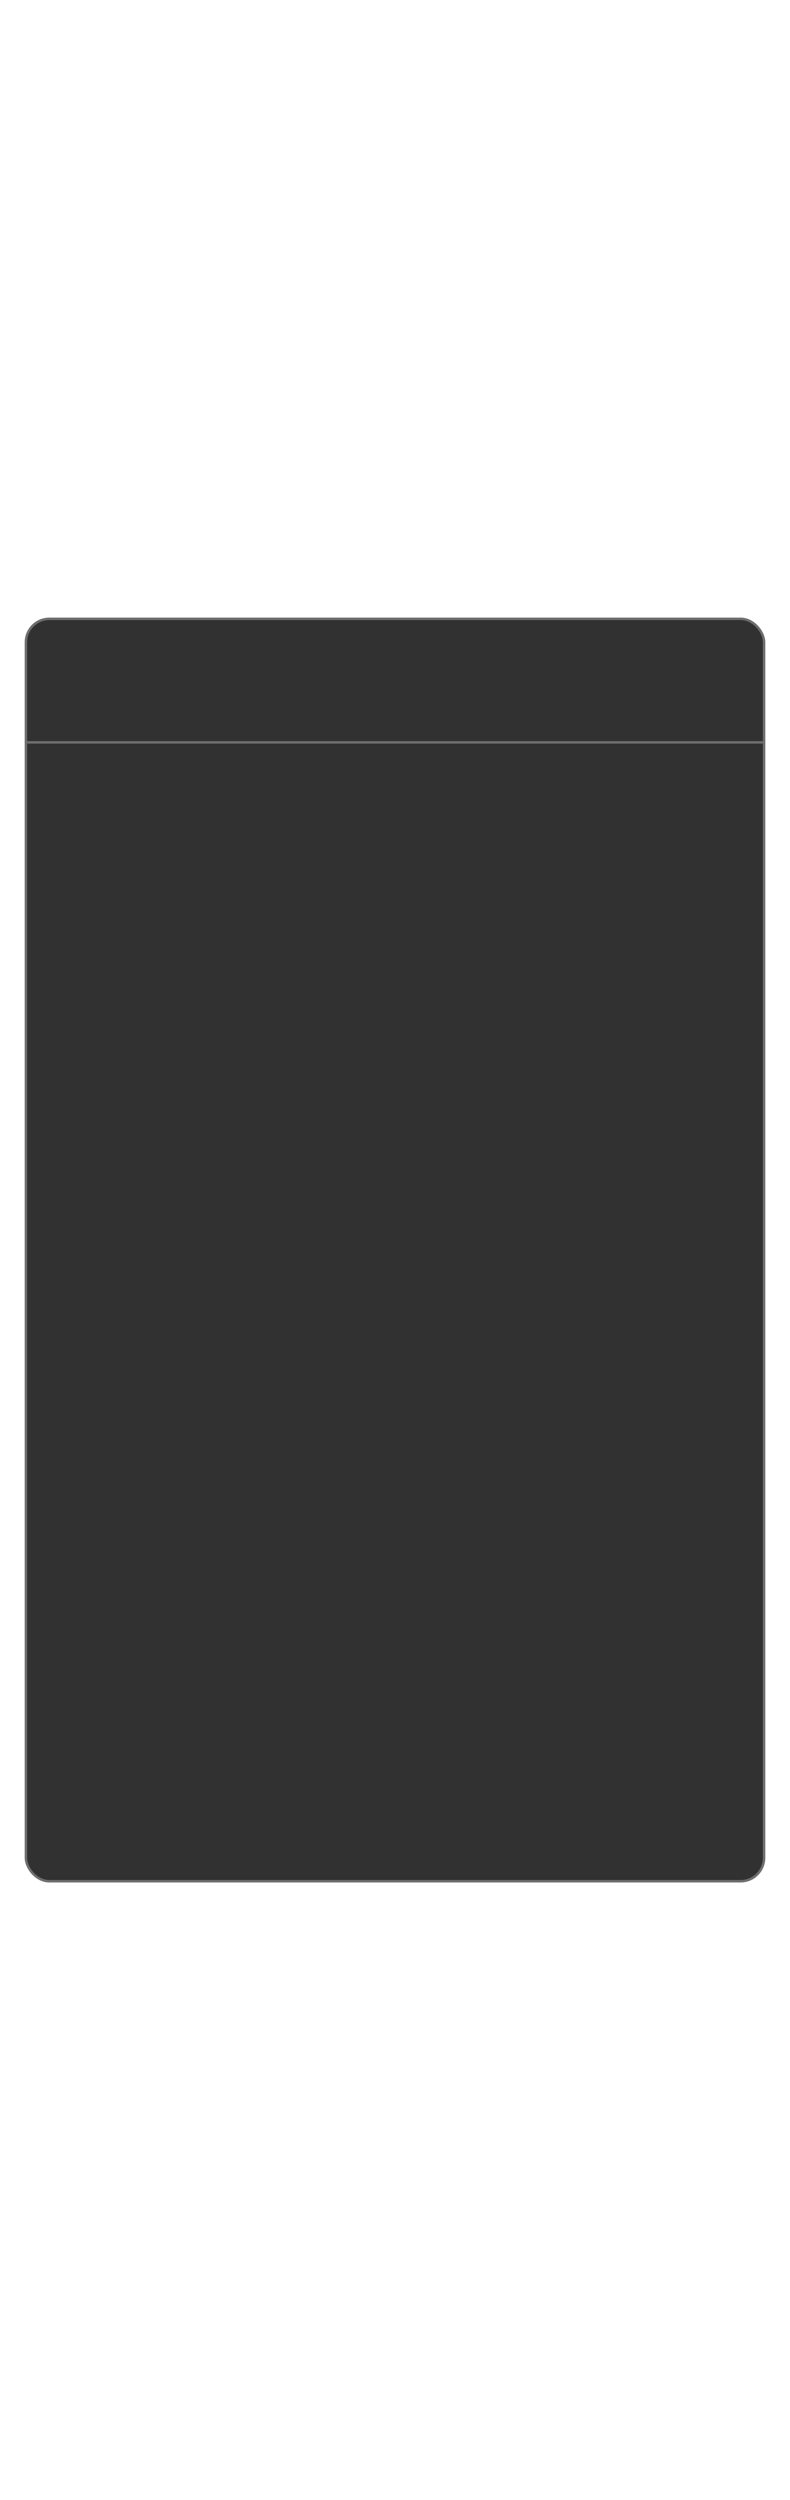 <?xml version="1.0" encoding="UTF-8"?> <svg xmlns="http://www.w3.org/2000/svg" width="320" height="1012" viewBox="0 0 320 1012" fill="none"> <g filter="url(#filter0_d_386_1665)"> <rect x="10" y="230" width="300" height="512" rx="10" fill="#313131"></rect> <rect x="10.5" y="230.5" width="299" height="511" rx="9.5" stroke="white" stroke-opacity="0.3"></rect> </g> <line x1="11" y1="300.5" x2="309" y2="300.5" stroke="white" stroke-opacity="0.3"></line> <defs> <filter id="filter0_d_386_1665" x="-240" y="0" width="800" height="1012" filterUnits="userSpaceOnUse" color-interpolation-filters="sRGB"> <feFlood flood-opacity="0" result="BackgroundImageFix"></feFlood> <feColorMatrix in="SourceAlpha" type="matrix" values="0 0 0 0 0 0 0 0 0 0 0 0 0 0 0 0 0 0 127 0" result="hardAlpha"></feColorMatrix> <feOffset dy="20"></feOffset> <feGaussianBlur stdDeviation="125"></feGaussianBlur> <feComposite in2="hardAlpha" operator="out"></feComposite> <feColorMatrix type="matrix" values="0 0 0 0 1 0 0 0 0 1 0 0 0 0 1 0 0 0 0.06 0"></feColorMatrix> <feBlend mode="normal" in2="BackgroundImageFix" result="effect1_dropShadow_386_1665"></feBlend> <feBlend mode="normal" in="SourceGraphic" in2="effect1_dropShadow_386_1665" result="shape"></feBlend> </filter> </defs> </svg> 